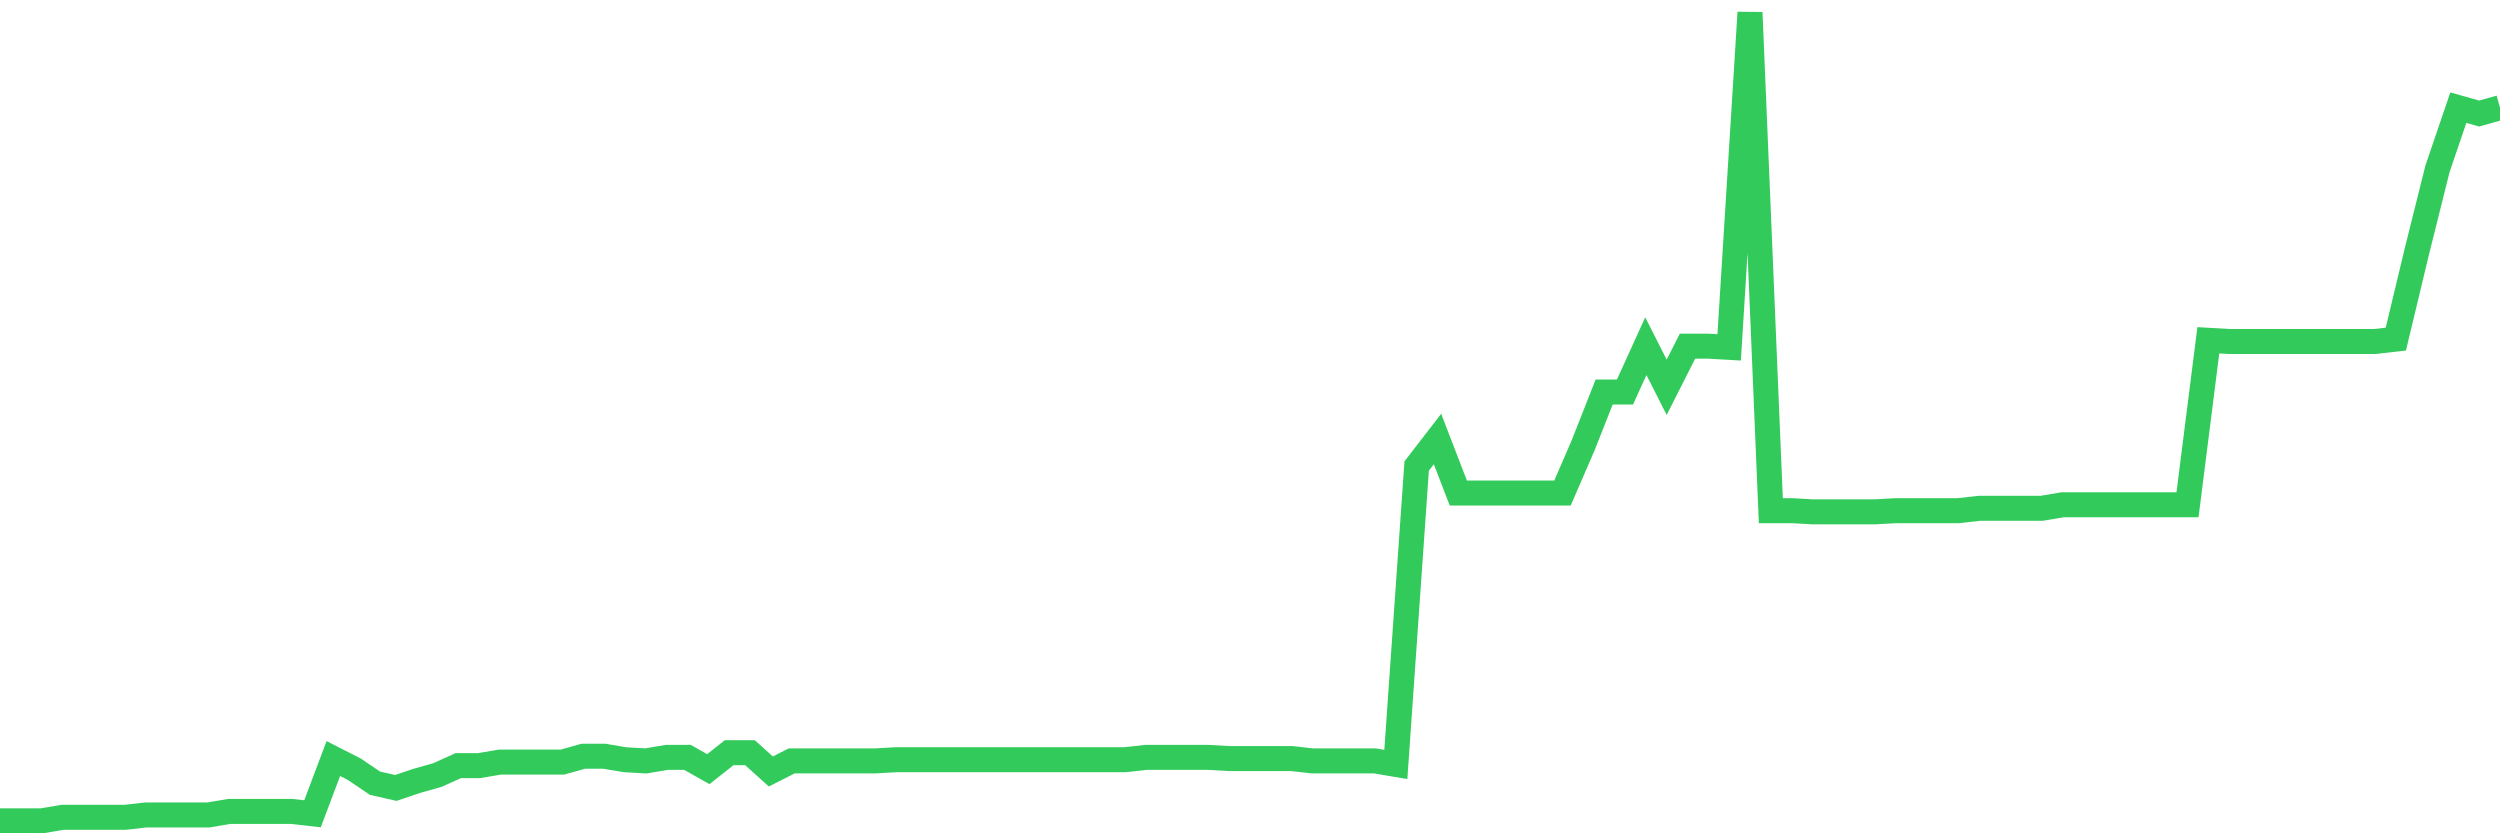 <svg
  xmlns="http://www.w3.org/2000/svg"
  xmlns:xlink="http://www.w3.org/1999/xlink"
  width="120"
  height="40"
  viewBox="0 0 120 40"
  preserveAspectRatio="none"
>
  <polyline
    points="0,39.4 1,39.4 2,39.4 3,39.231 4,39.231 5,39.231 6,39.231 7,39.118 8,39.118 9,39.118 10,39.118 11,38.949 12,38.949 13,38.949 14,38.949 15,39.062 16,36.411 17,36.919 18,37.595 19,37.821 20,37.483 21,37.201 22,36.749 23,36.749 24,36.58 25,36.58 26,36.58 27,36.58 28,36.298 29,36.298 30,36.467 31,36.524 32,36.355 33,36.355 34,36.919 35,36.129 36,36.129 37,37.031 38,36.524 39,36.524 40,36.524 41,36.524 42,36.524 43,36.467 44,36.467 45,36.467 46,36.467 47,36.467 48,36.467 49,36.467 50,36.467 51,36.467 52,36.467 53,36.467 54,36.467 55,36.355 56,36.355 57,36.355 58,36.355 59,36.411 60,36.411 61,36.411 62,36.411 63,36.524 64,36.524 65,36.524 66,36.524 67,36.693 68,22.369 69,21.072 70,23.666 71,23.666 72,23.666 73,23.666 74,23.666 75,23.666 76,21.353 77,18.816 78,18.816 79,16.616 80,18.59 81,16.616 82,16.616 83,16.673 84,0.6 85,24.512 86,24.512 87,24.568 88,24.568 89,24.568 90,24.568 91,24.512 92,24.512 93,24.512 94,24.512 95,24.399 96,24.399 97,24.399 98,24.399 99,24.23 100,24.23 101,24.23 102,24.23 103,24.23 104,24.23 105,24.23 106,16.334 107,16.391 108,16.391 109,16.391 110,16.391 111,16.391 112,16.391 113,16.391 114,16.391 115,16.278 116,12.105 117,8.101 118,5.168 119,5.45 120,5.168"
    fill="none"
    stroke="#32ca5b"
    stroke-width="1.2"
  >
  </polyline>
</svg>
